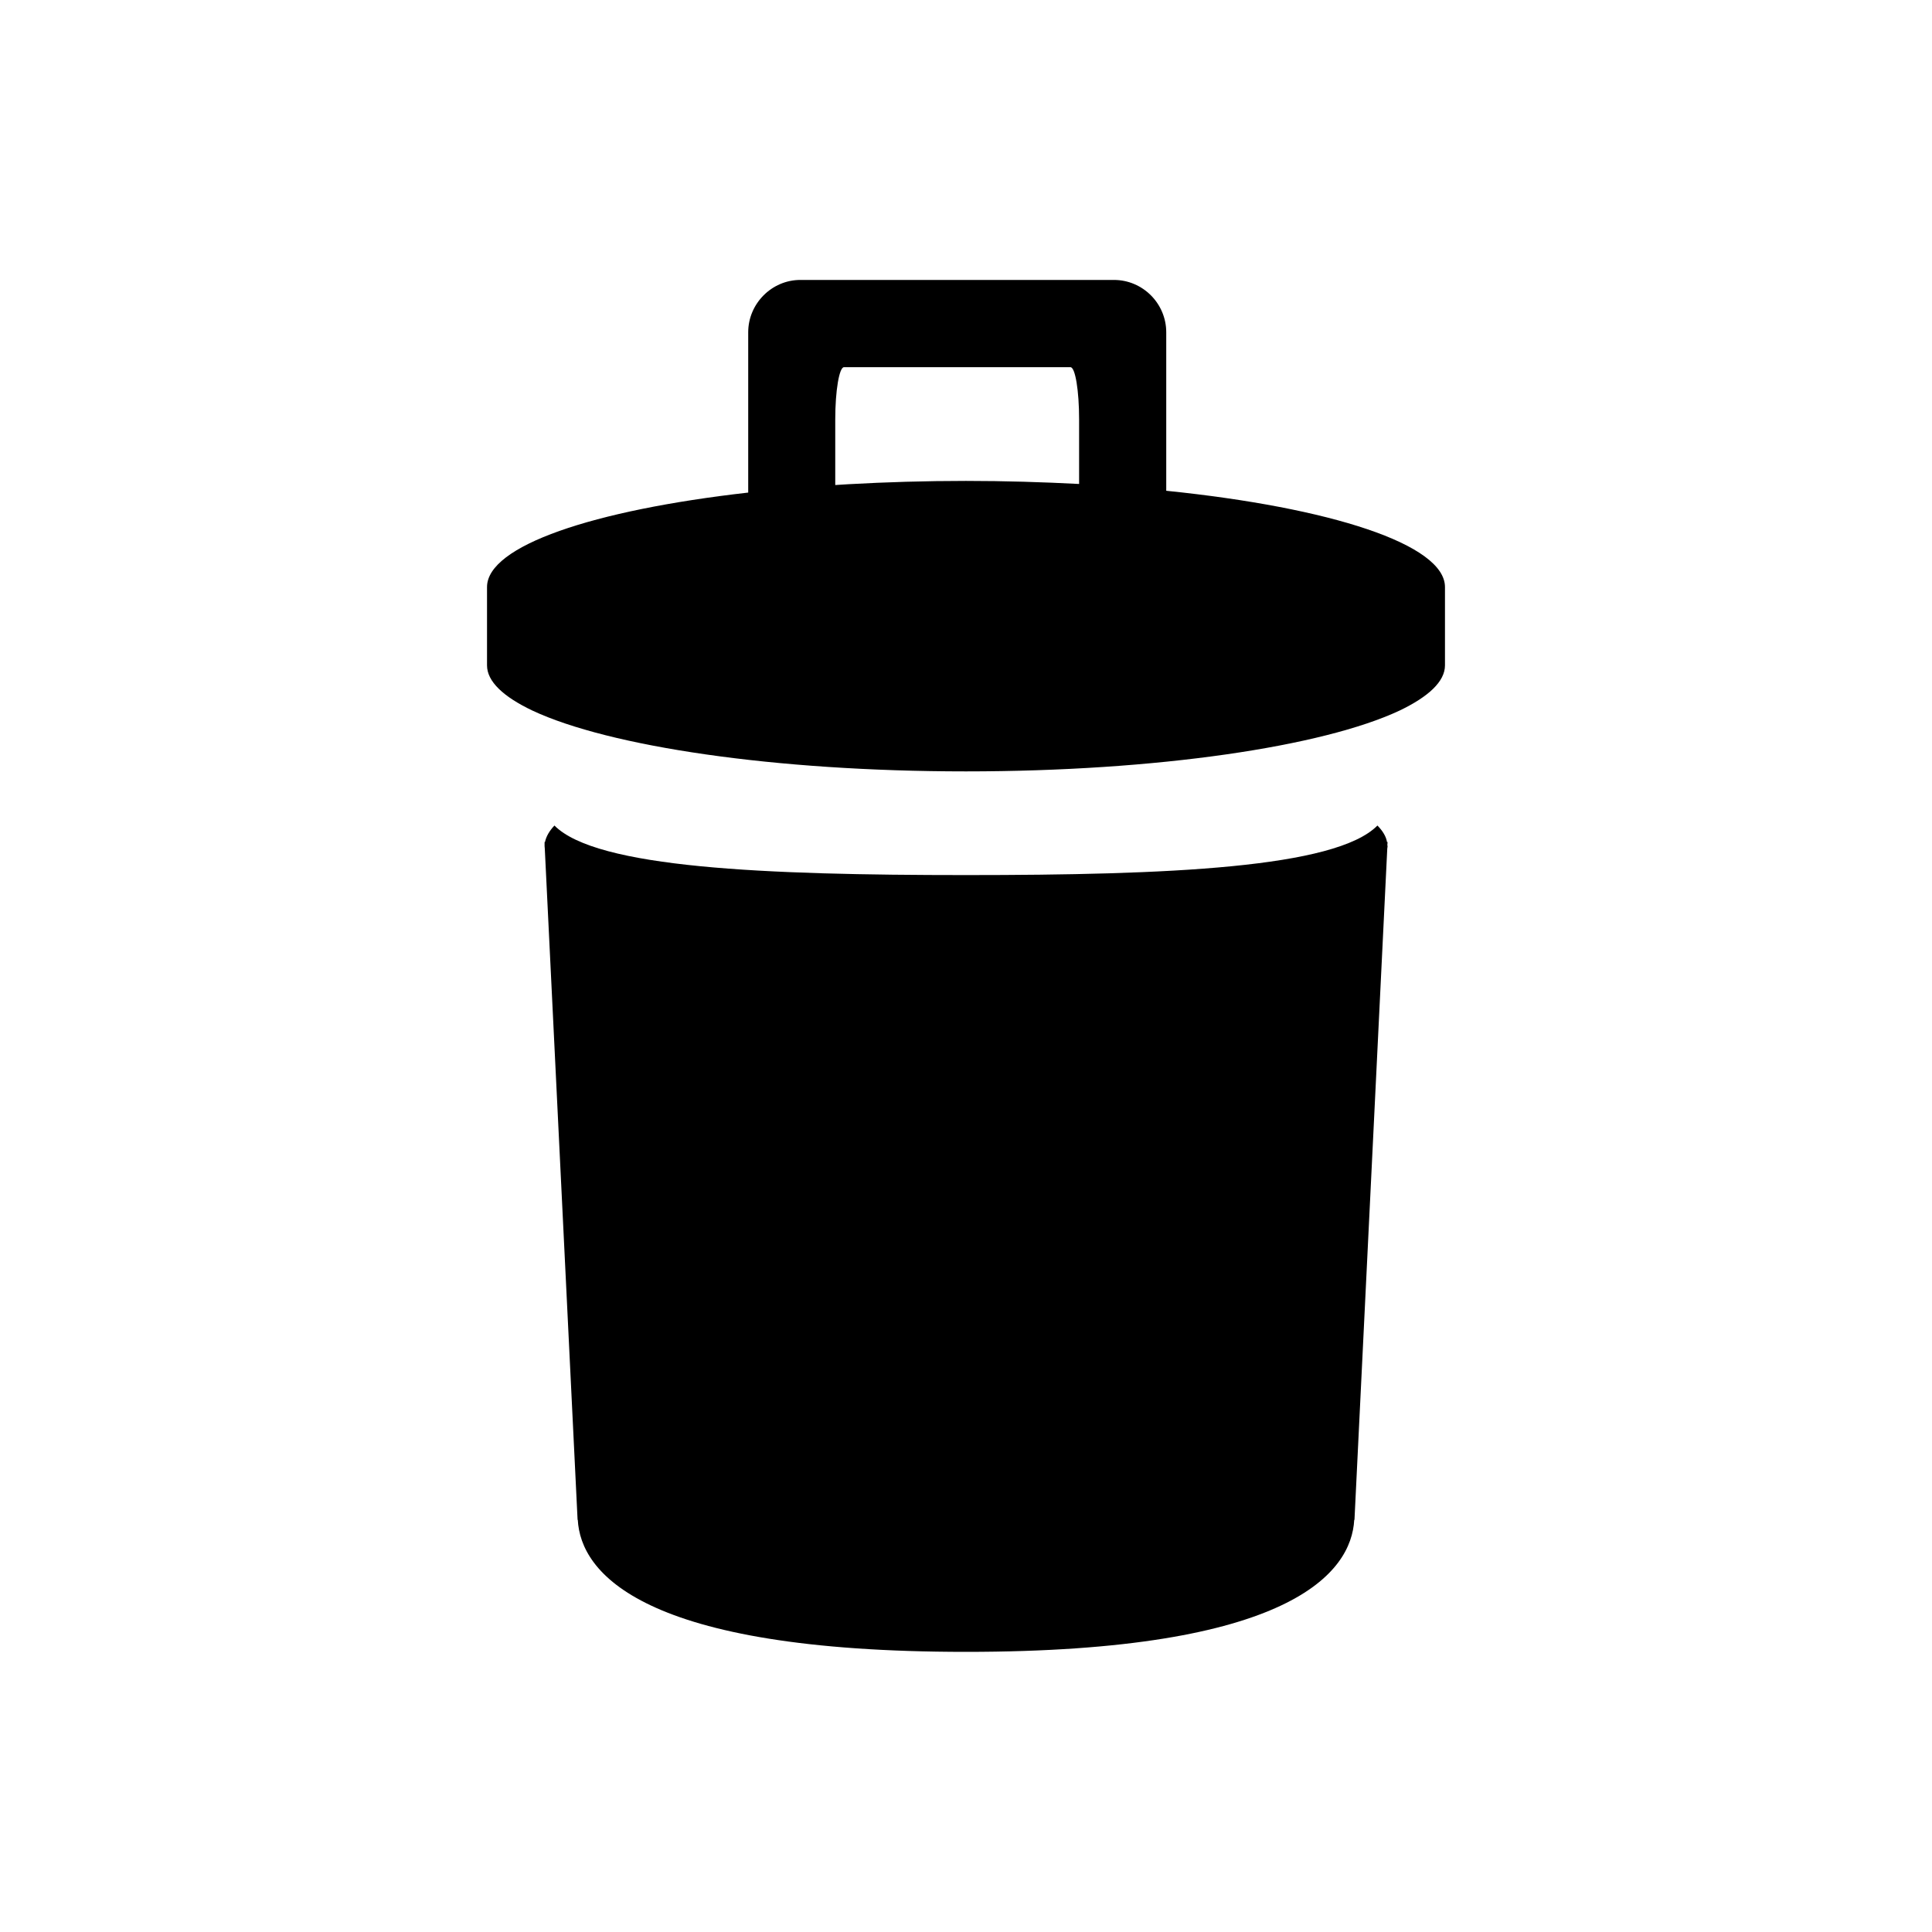 <?xml version="1.0" encoding="utf-8"?>
<!DOCTYPE svg PUBLIC "-//W3C//DTD SVG 1.1//EN" "http://www.w3.org/Graphics/SVG/1.1/DTD/svg11.dtd">
<svg version="1.1" xmlns="http://www.w3.org/2000/svg" xmlns:xlink="http://www.w3.org/1999/xlink" width="120"
	 height="120" xml:space="preserve">
<g
     id="g12"
     transform="matrix(1.25,0,0,-1.25,0,120)">
<g id='g1254'>
  <g id='g1256'>
    <g transform='translate(68.92,54.16)' id='g1262'>
      <path style='fill:#000000;fill-opacity:1;fill-rule:nonzero;stroke:none' d='M 0,0 C -0.046,0.281 -0.218,0.557 -0.476,0.82 -2.555,-1.292 -10.92,-1.642 -20.92,-1.642 -30.92,-1.642 -39.28,-1.292 -41.37,0.82 -41.62,0.557 -41.78,0.281 -41.84,0 L -41.86,0 -41.86,-0.152 C -41.86,-0.17 -41.86,-0.188 -41.86,-0.206 -41.86,-0.247 -41.85,-0.283 -41.85,-0.322 L -40.22,-33.68 -40.21,-33.68 C -40.07,-36.29 -37.07,-40.24 -20.92,-40.24 -4.766,-40.24 -1.77,-36.29 -1.629,-33.68 L -1.617,-33.68 0.013,-0.322 C 0.016,-0.283 0.028,-0.247 0.028,-0.206 0.028,-0.188 0.016,-0.17 0.016,-0.152 L 0.028,0 0,0 z' id='path1264'/>
    </g>
    <g transform='translate(42.16,71.94)' id='g1266'>
      <path style='fill:#000000;fill-opacity:1;fill-rule:nonzero;stroke:none' d='M 0,0 -0.657,-0.041 -0.657,3.221 C -0.657,4.647 -0.458,5.815 -0.223,5.815 L 2.809,5.815 8.002,5.815 11.03,5.815 C 11.27,5.815 11.46,4.647 11.46,3.221 L 11.46,0.012 C 9.658,0.105 7.779,0.164 5.835,0.164 3.82,0.164 1.863,0.105 0,0 M 15.79,-0.326 15.79,7.549 C 15.79,8.971 14.63,10.15 13.19,10.15 L -2.392,10.15 C -3.813,10.15 -4.982,8.971 -4.982,7.549 L -4.982,-0.416 C -12.69,-1.29 -17.96,-3.06 -17.96,-5.11 L -17.96,-9.003 C -17.96,-9.802 -17.15,-10.56 -15.7,-11.25 -11.9,-13.03 -3.686,-14.27 5.835,-14.27 15.36,-14.27 23.58,-13.03 27.38,-11.25 28.82,-10.56 29.64,-9.802 29.64,-9.003 L 29.64,-5.11 C 29.64,-2.988 23.96,-1.161 15.79,-0.326' id='path1268'/>
    </g>
  </g>
</g></g>
</svg>
